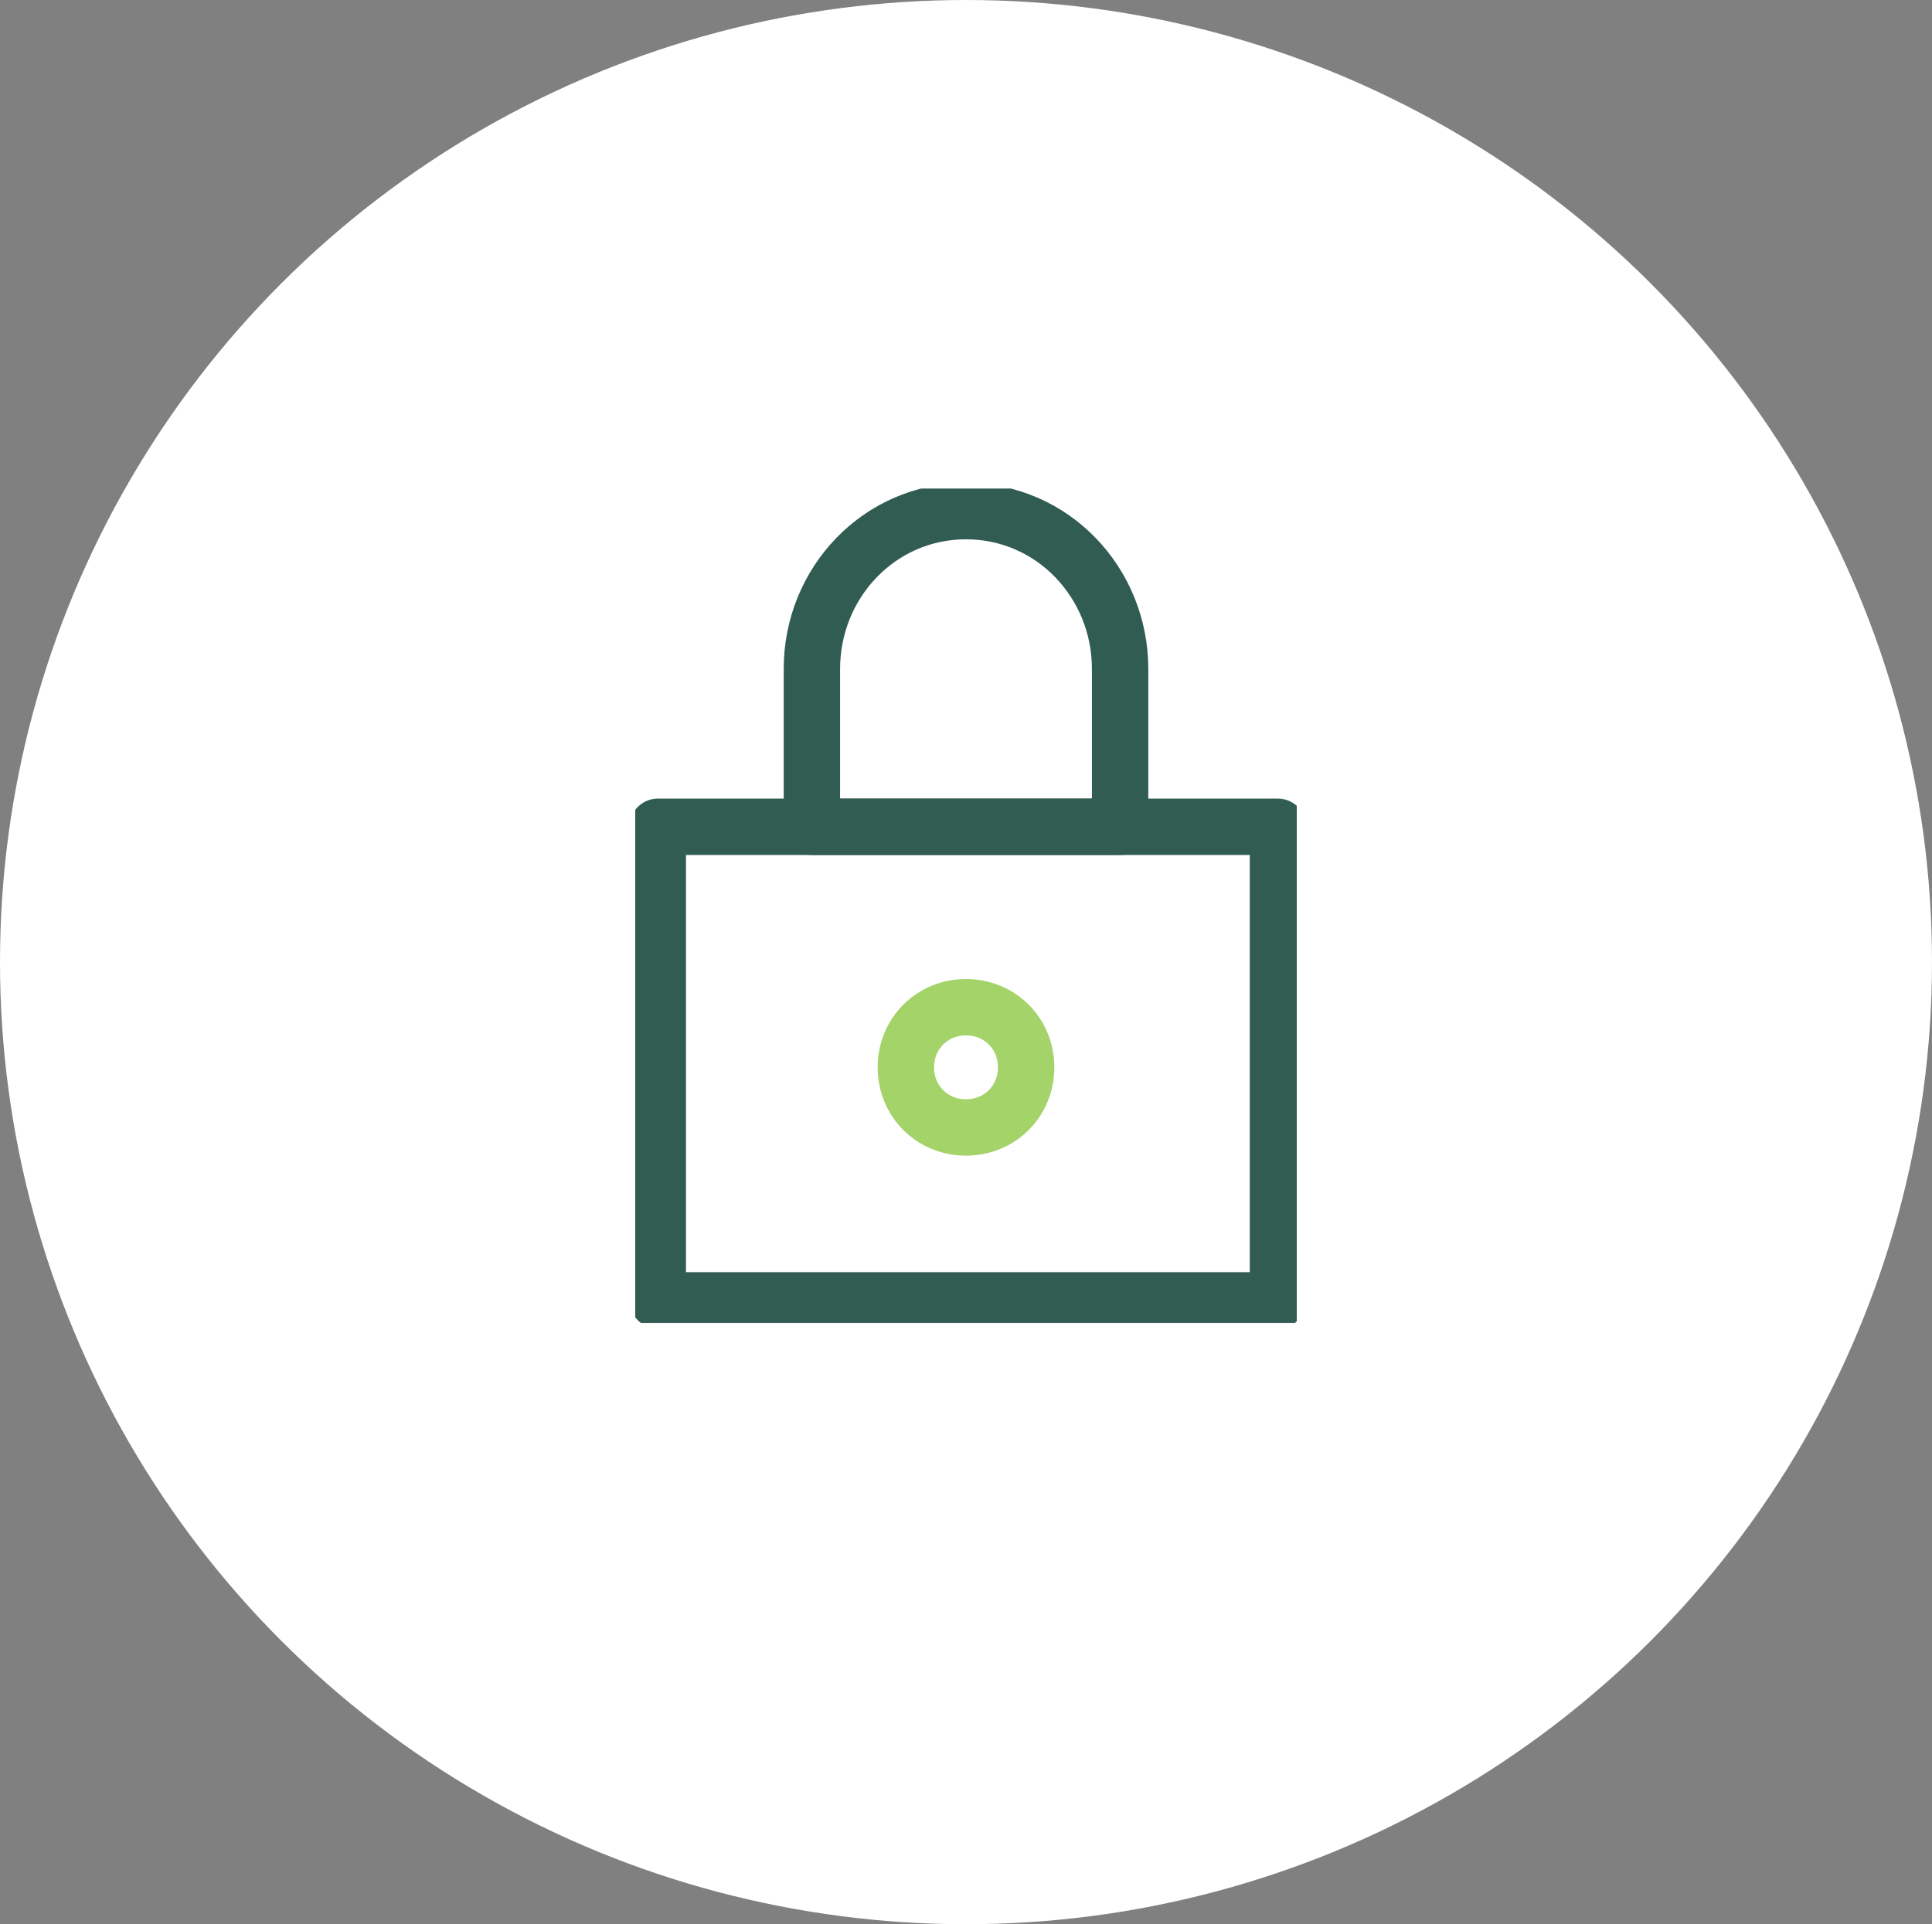 <?xml version="1.0" encoding="UTF-8"?>
<svg id="Layer_1" xmlns="http://www.w3.org/2000/svg" xmlns:xlink="http://www.w3.org/1999/xlink" version="1.1" viewBox="0 0 51.4 51.2">
  <rect x="0" y="0" width="51.4" height="51.2" fill="#808080" stroke="none"/>
  <!-- Generator: Adobe Illustrator 29.8.0, SVG Export Plug-In . SVG Version: 2.1.1 Build 160)  -->
  <defs>
    <clipPath id="clippath">
      <rect x="16.9" y="13" width="17.6" height="22.2" style="fill: none;"/>
    </clipPath>
  </defs>
  <ellipse cx="25.7" cy="25.6" rx="25.7" ry="25.6" style="fill: #fff;"/>
  <g style="clip-path: url(#clippath);">
    <g>
      <path d="M34,22h-16.5v12.6h16.5v-12.6Z" style="fill: none; stroke: #315c52; stroke-linecap: round; stroke-linejoin: round; stroke-width: 1.5px;"/>
      <path d="M25.7,30c.9,0,1.6-.7,1.6-1.6s-.7-1.6-1.6-1.6-1.6.7-1.6,1.6.7,1.6,1.6,1.6Z" style="fill: none; stroke: #a4d369; stroke-linecap: round; stroke-linejoin: round; stroke-width: 1.5px;"/>
      <path d="M25.7,13.6c-2.3,0-4.1,1.9-4.1,4.2v4.2h8.2v-4.2c0-2.3-1.8-4.2-4.1-4.2h0Z" style="fill: none; stroke: #315c52; stroke-linecap: round; stroke-linejoin: round; stroke-width: 1.5px;"/>
    </g>
  </g>
</svg>